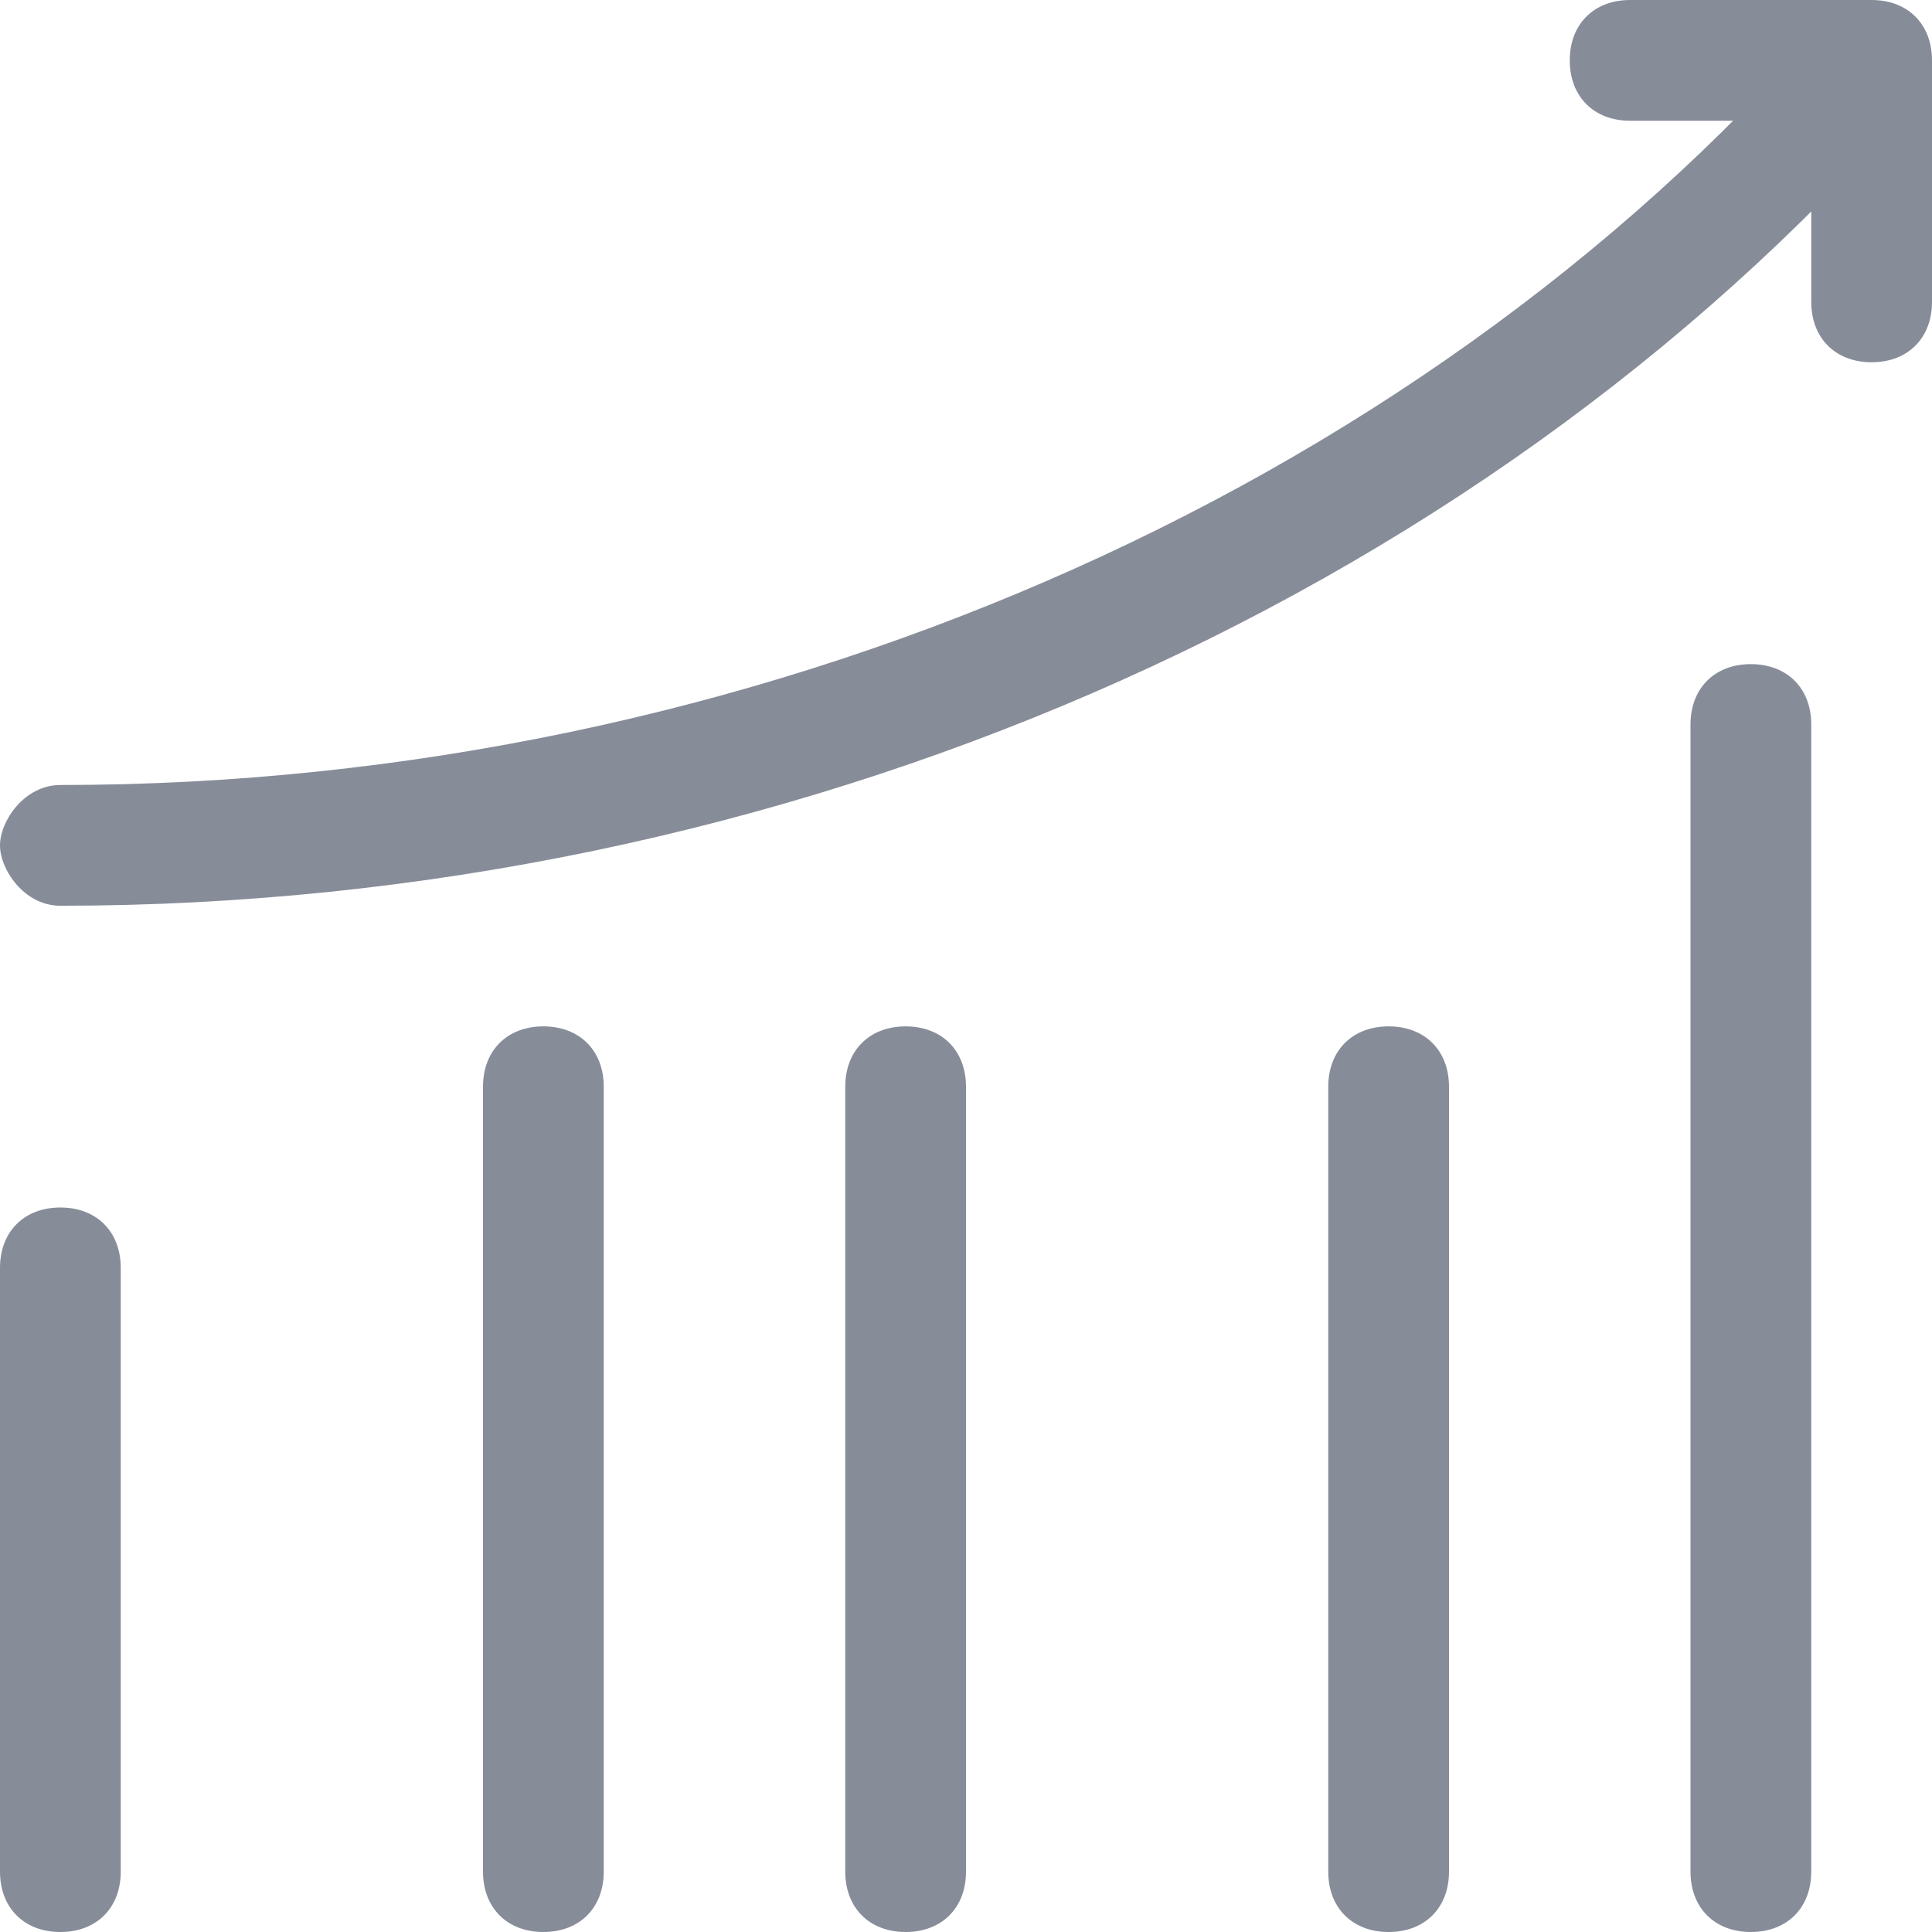 <svg width="16" height="16" viewBox="0 0 16 16" fill="none" xmlns="http://www.w3.org/2000/svg">
<g clip-path="url(#clip0_841_5693)">
<path d="M0.5 16C0.2 16 0 15.8 0 15.5V10.5C0 10.2 0.2 10 0.5 10C0.8 10 1 10.2 1 10.5V15.5C1 15.8 0.8 16 0.5 16Z" fill="#878C99"/>
<path d="M7.5 16C7.2 16 7 15.8 7 15.5V9C7 8.7 7.2 8.5 7.5 8.5C7.8 8.5 8 8.7 8 9V15.5C8 15.8 7.8 16 7.5 16Z" fill="#878C99"/>
<path d="M4.5 16C4.2 16 4 15.8 4 15.5V9C4 8.7 4.2 8.5 4.5 8.5C4.8 8.5 5 8.7 5 9V15.5C5 15.8 4.8 16 4.5 16Z" fill="#878C99"/>
<path d="M11.5 16C11.2 16 11 15.8 11 15.5V9C11 8.7 11.2 8.5 11.5 8.5C11.8 8.5 12 8.7 12 9V15.5C12 15.8 11.8 16 11.5 16Z" fill="#878C99"/>
<path d="M14.5 16C14.2 16 14 15.8 14 15.5V6C14 5.7 14.2 5.5 14.5 5.5C14.8 5.5 15 5.7 15 6V15.5C15 15.8 14.8 16 14.5 16Z" fill="#878C99"/>
<path d="M0.5 7.501C0.2 7.501 0 7.201 0 7.001C0 6.801 0.2 6.501 0.5 6.501C6.2 6.501 11.7 4.101 15.1 0.201C15.3 0.001 15.6 0.001 15.8 0.201C16 0.401 16 0.701 15.8 0.901C12.2 5.001 6.5 7.501 0.5 7.501Z" fill="#878C99"/>
<path d="M15.5 3C15.2 3 15 2.8 15 2.5V1H13.5C13.2 1 13 0.8 13 0.5C13 0.2 13.2 0 13.5 0H15.5C15.8 0 16 0.2 16 0.5V2.5C16 2.8 15.8 3 15.5 3Z" fill="#878C99"/>
</g>
<defs>
<clipPath id="clip0_841_5693">
<rect width="16" height="16" fill="white"/>
</clipPath>
</defs>
</svg>

